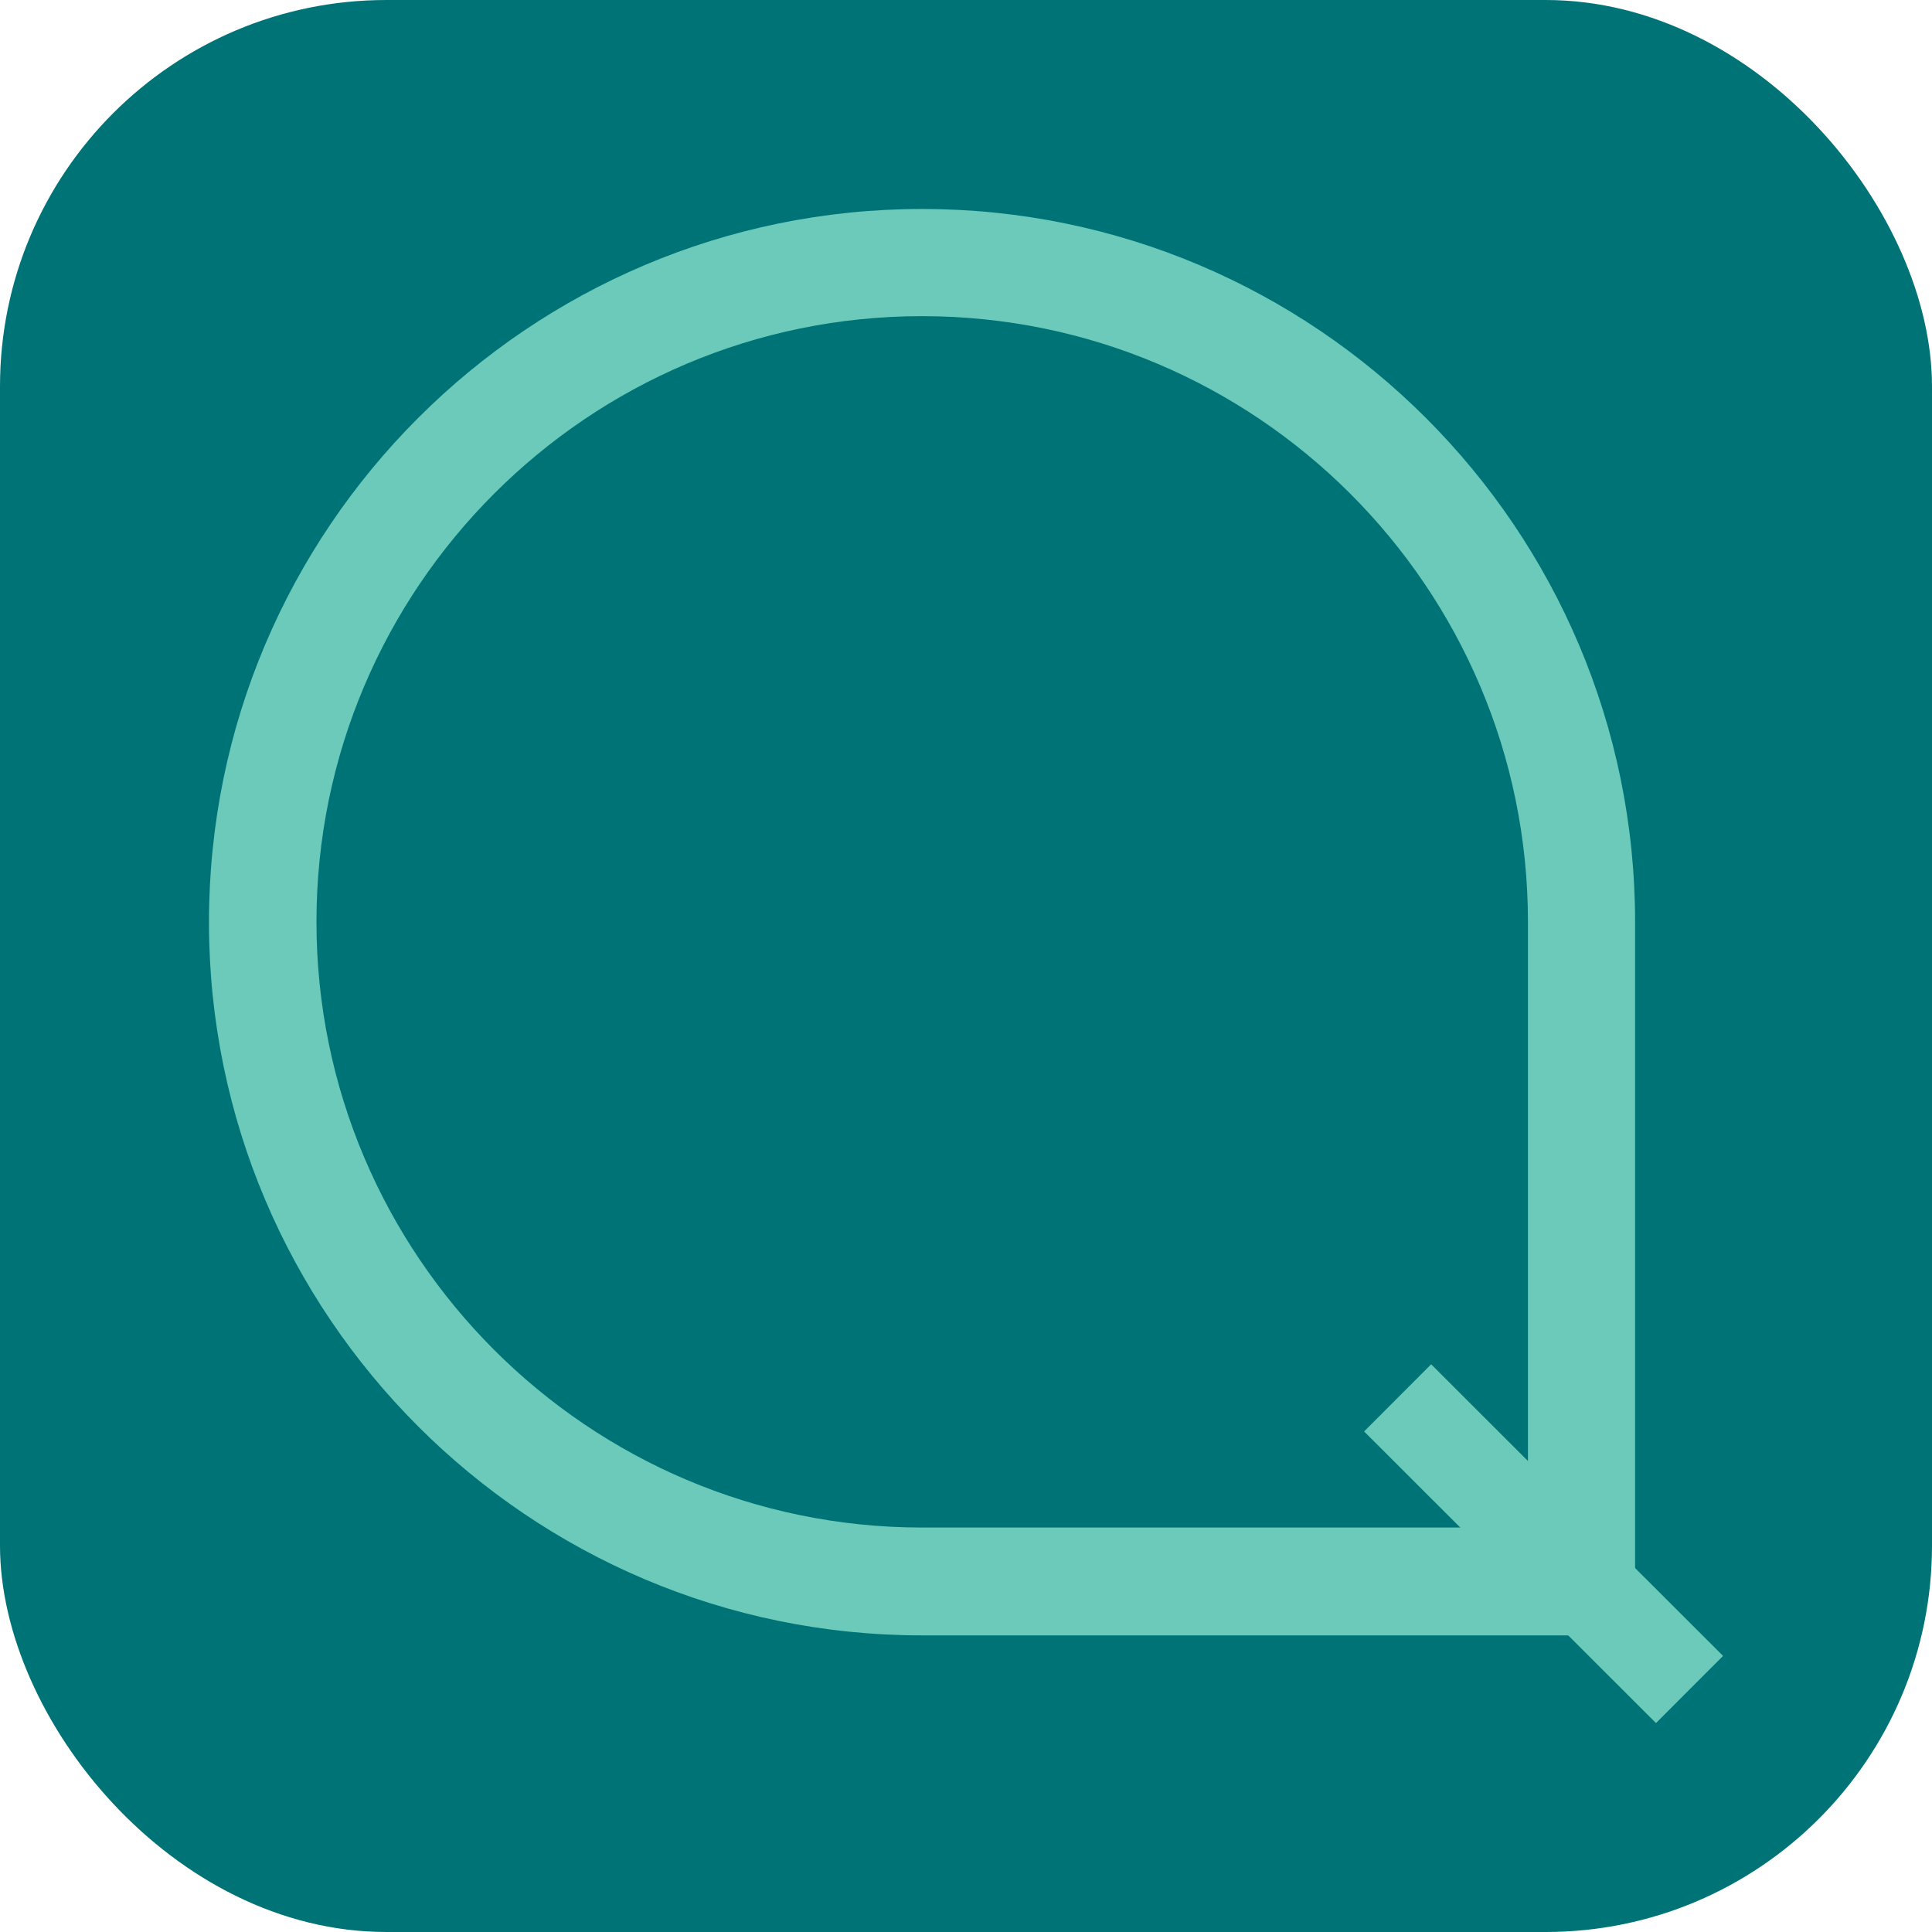 <svg xmlns="http://www.w3.org/2000/svg" version="1.1" xmlns:xlink="http://www.w3.org/1999/xlink" xmlns:svgjs="http://svgjs.dev/svgjs" width="1000" height="1000"><g clip-path="url(#SvgjsClipPath1050)"><rect width="1000" height="1000" fill="#007377"></rect><g transform="matrix(16.327,0,0,16.327,108.163,100)"><svg xmlns="http://www.w3.org/2000/svg" version="1.1" xmlns:xlink="http://www.w3.org/1999/xlink" xmlns:svgjs="http://svgjs.dev/svgjs" width="48" height="49"><svg width="48" height="49" viewBox="0 0 48 49" fill="none" xmlns="http://www.w3.org/2000/svg">
<path d="M22.606 3.898C12.015 3.898 3.408 12.517 3.408 23.099C3.408 33.682 12.025 42.301 22.606 42.301H41.814V23.099C41.814 12.506 33.197 3.898 22.606 3.898ZM45.211 45.72H22.606C10.138 45.72 0 35.58 0 23.11C0 10.64 10.138 0.5 22.606 0.5C35.073 0.5 45.211 10.64 45.211 23.11V45.72Z" fill="#6BCABA"></path>
<path fill-rule="evenodd" clip-rule="evenodd" d="M38.746 37.126L48 46.371L45.873 48.5L36.62 39.255L38.746 37.126Z" fill="#6BCABA"></path>
</svg></svg></g></g><defs><clipPath id="SvgjsClipPath1050"><rect width="1000" height="1000" x="0" y="0" rx="200" ry="200"></rect></clipPath></defs></svg>